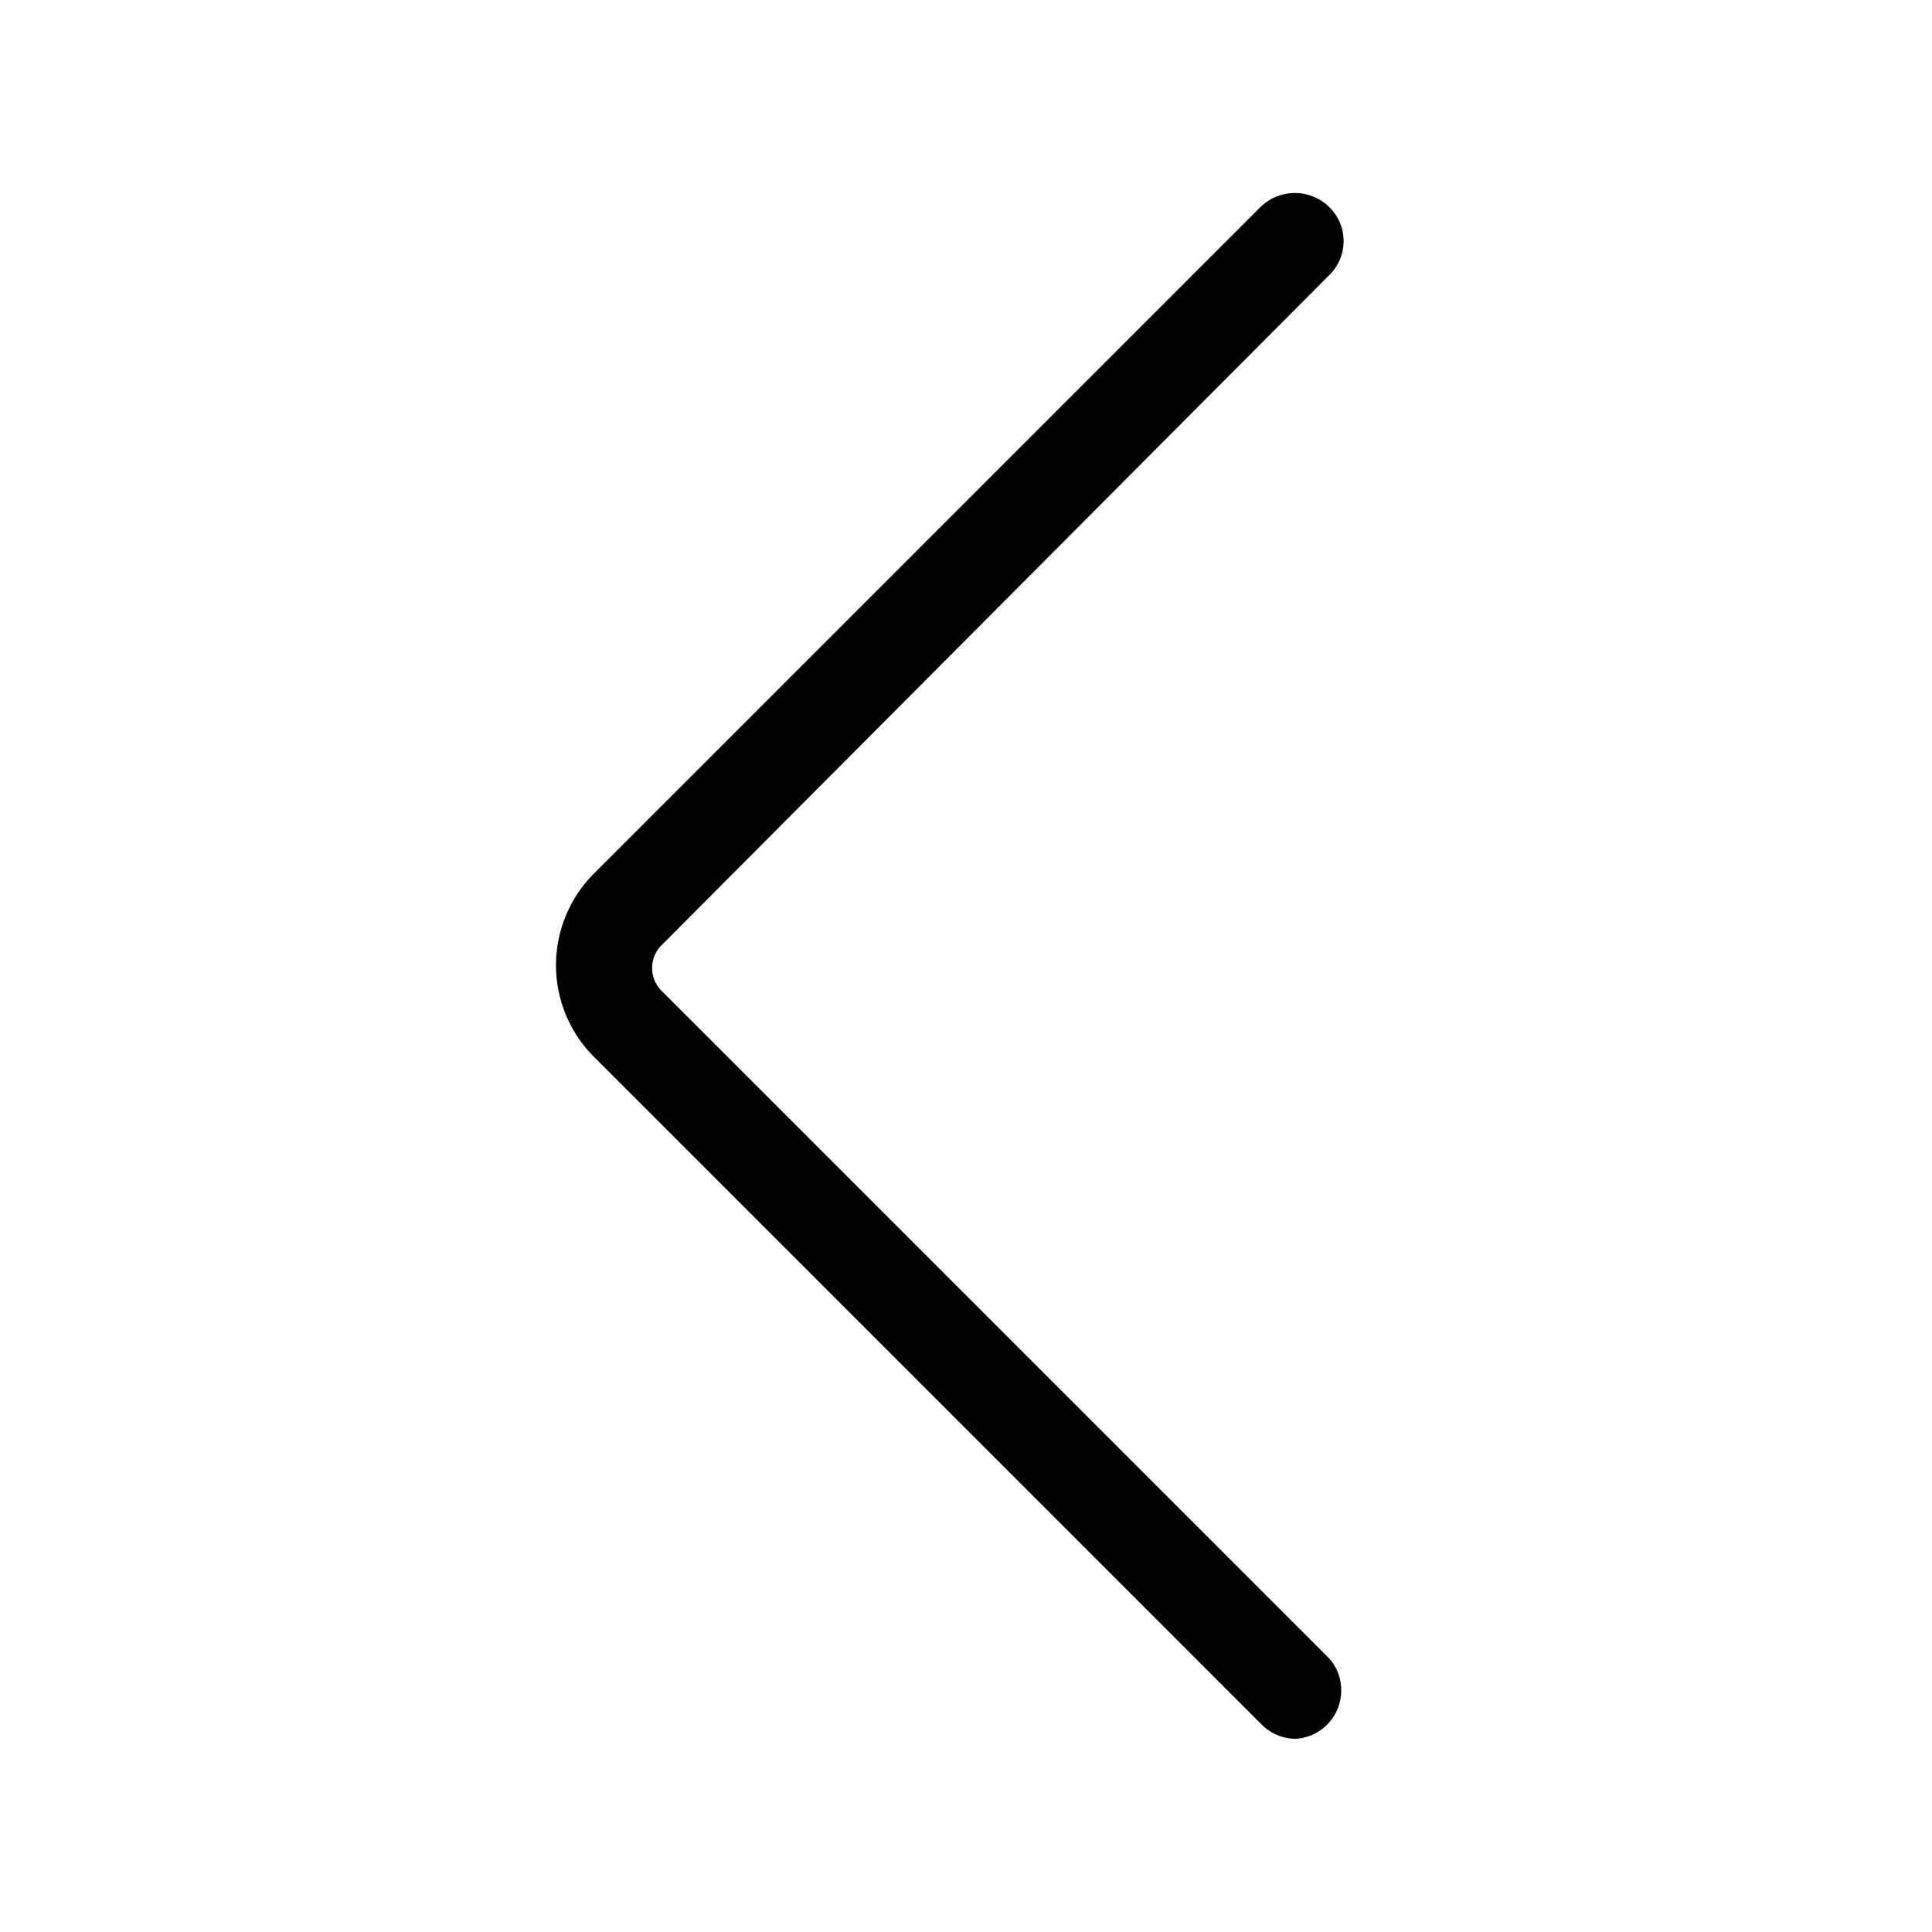 <svg id="Layer_1" data-name="Layer 1" xmlns="http://www.w3.org/2000/svg" viewBox="0 0 24 24"><title>arrow-left</title><path d="M16.09,21.6a.6.6,0,0,0,.57-.63.58.58,0,0,0-.15-.37L8.22,12.31a.4.4,0,0,1,0-.57h0l8.29-8.32a.59.59,0,0,0,0-.85.61.61,0,0,0-.85,0L7.37,10.86a1.61,1.61,0,0,0,0,2.26l8.3,8.3A.6.6,0,0,0,16.09,21.6Z"/></svg>